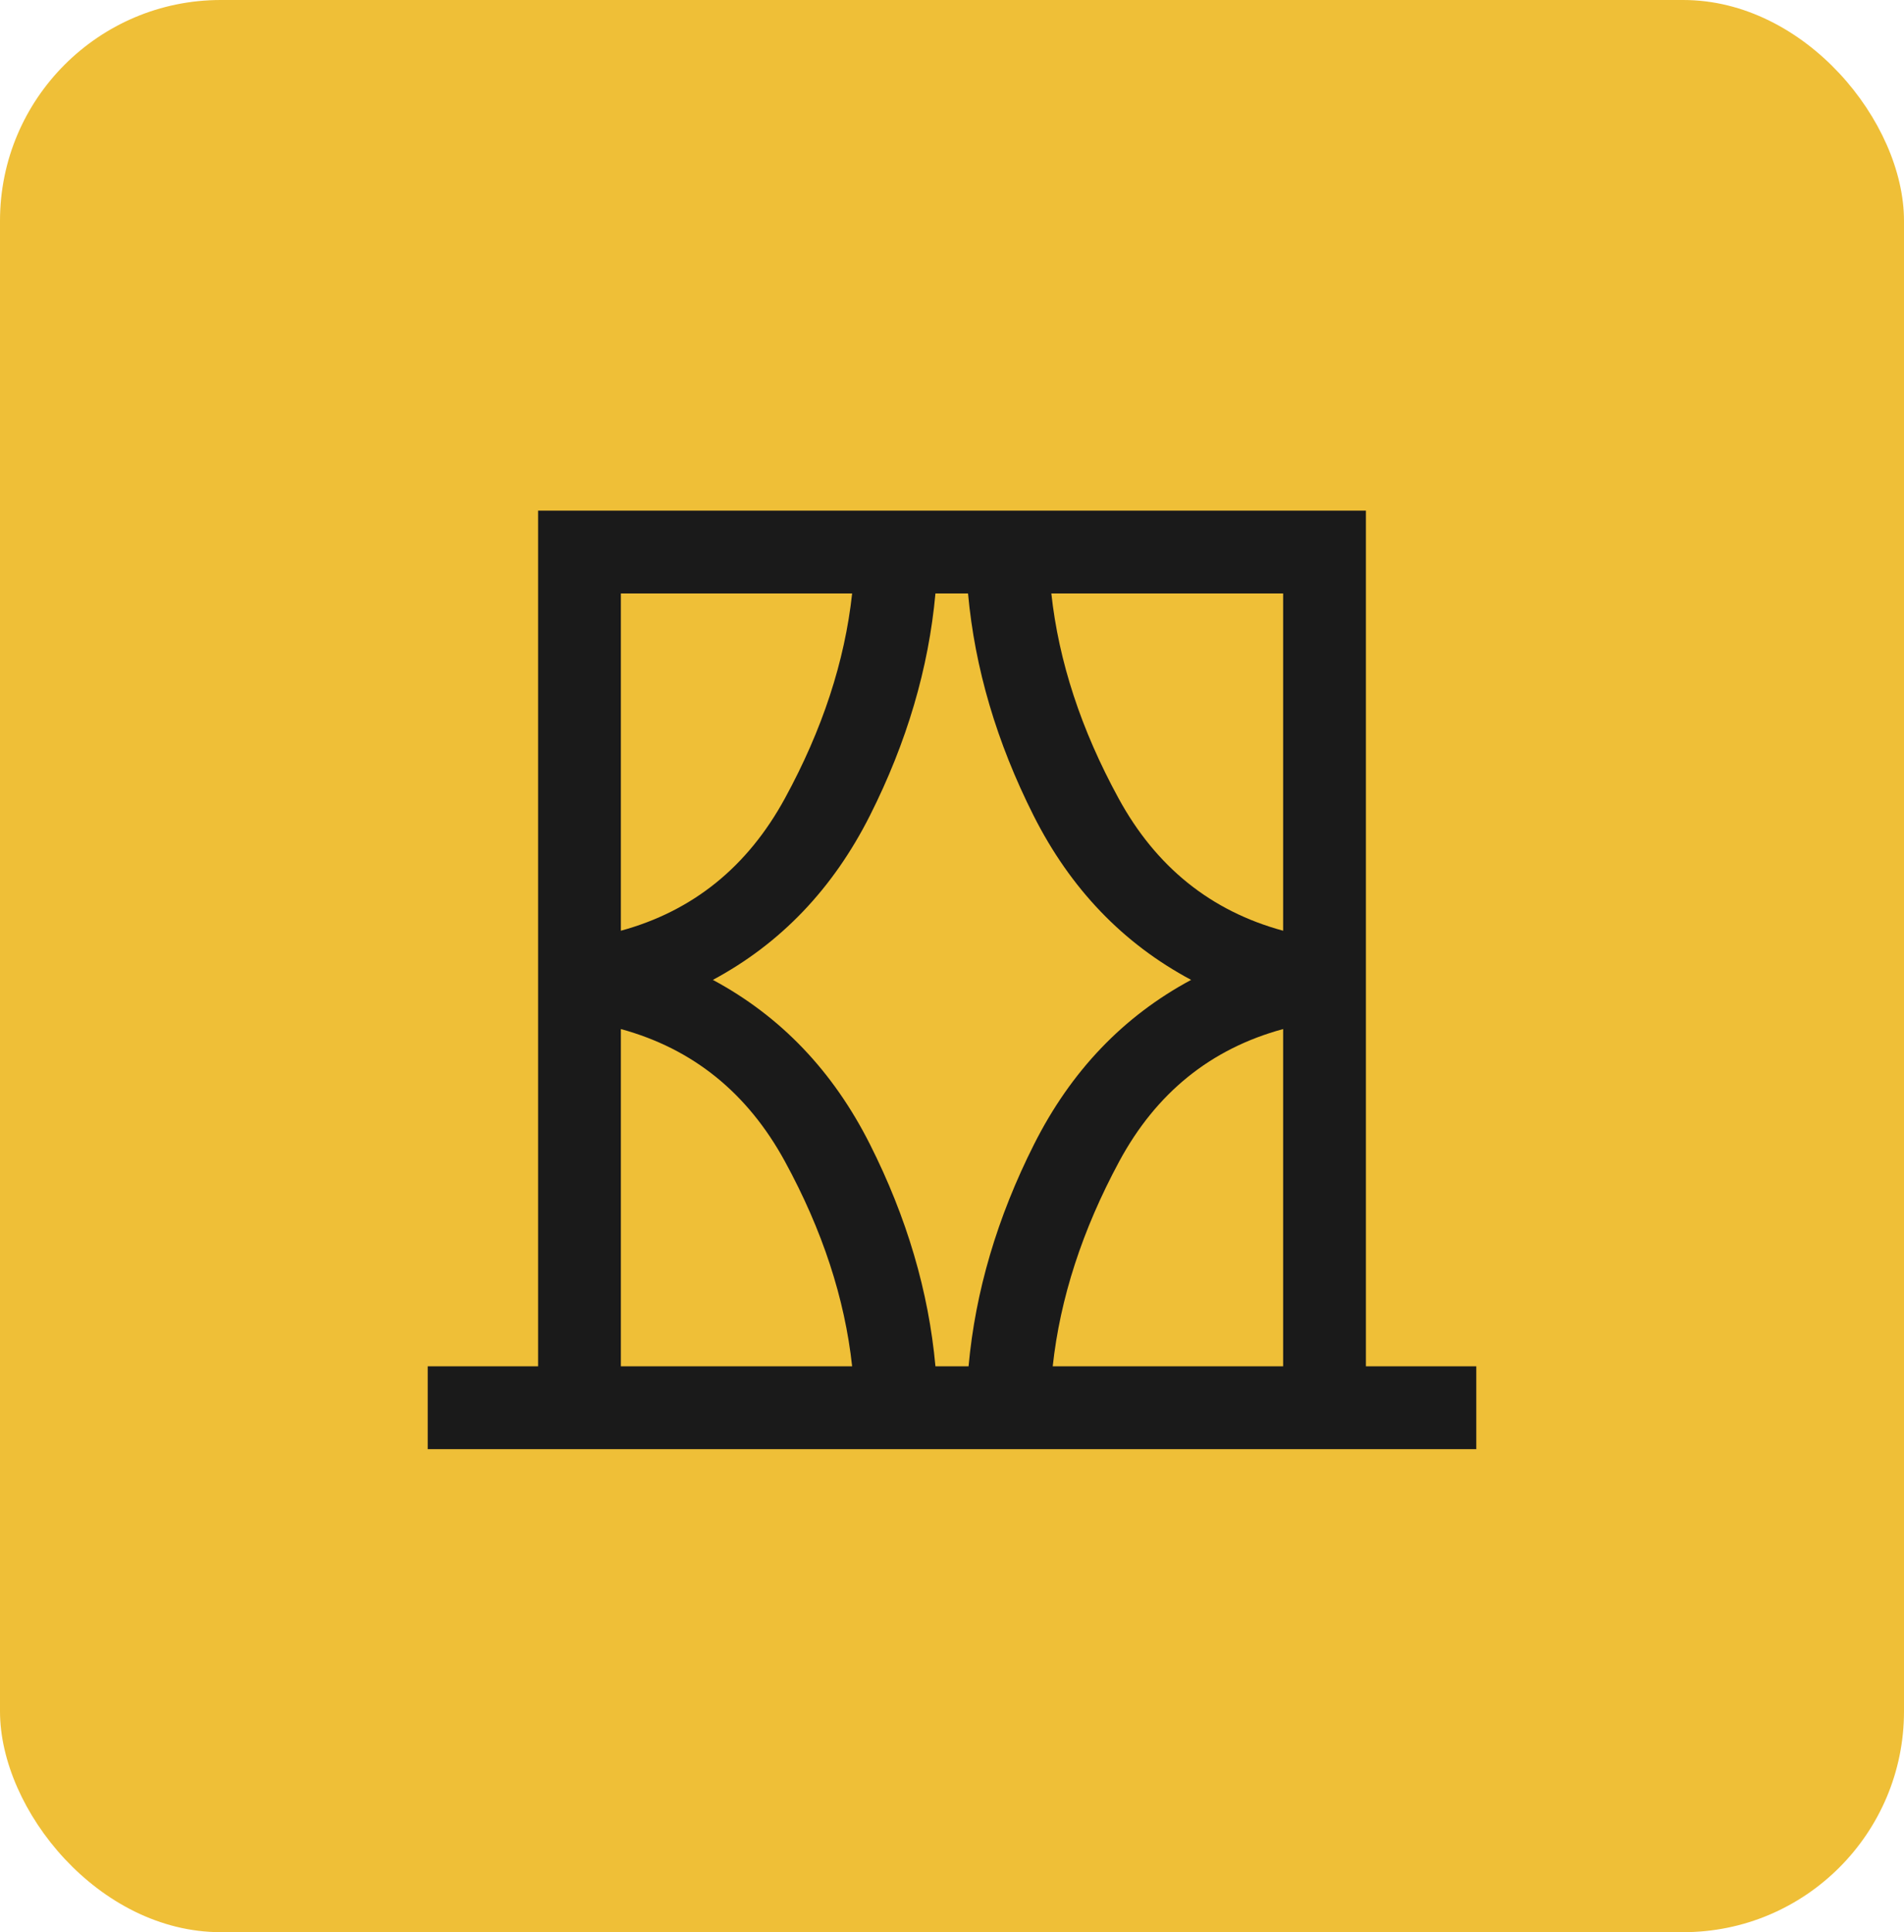 <svg xmlns="http://www.w3.org/2000/svg" width="69" height="70" viewBox="0 0 69 70" fill="none"><rect width="69" height="70" rx="8" fill="#EFBF37"></rect><mask id="mask0_65_875" style="mask-type:alpha" maskUnits="userSpaceOnUse" x="10" y="11" width="49" height="49"><rect x="10.5" y="11.5" width="48" height="48" fill="#FDF9EB"></rect></mask><g mask="url(#mask0_65_875)"><path d="M15.5 52.5V49.5H19.5V18.5H49.5V49.5H53.5V52.5H15.5ZM22.5 49.5H30.881C30.614 47.038 29.803 44.565 28.446 42.079C27.09 39.593 25.108 37.993 22.5 37.281V49.5ZM22.5 21.5V33.719C25.108 33.007 27.09 31.407 28.446 28.921C29.803 26.435 30.614 23.962 30.881 21.5H22.5ZM25.834 35.5C28.294 36.82 30.191 38.806 31.527 41.458C32.863 44.109 33.654 46.79 33.9 49.5H35.1C35.346 46.79 36.137 44.109 37.473 41.458C38.809 38.806 40.706 36.82 43.166 35.5C40.694 34.18 38.79 32.194 37.454 29.543C36.118 26.891 35.327 24.21 35.081 21.5H33.9C33.654 24.21 32.863 26.891 31.527 29.543C30.191 32.194 28.294 34.18 25.834 35.5ZM46.5 21.5H38.1C38.367 23.962 39.178 26.435 40.535 28.921C41.891 31.407 43.879 33.007 46.5 33.719V21.5ZM46.5 49.5V37.281C43.879 37.993 41.899 39.593 40.559 42.079C39.22 44.565 38.417 47.038 38.15 49.5H46.5Z" fill="#1A1A1A"></path></g></svg>
